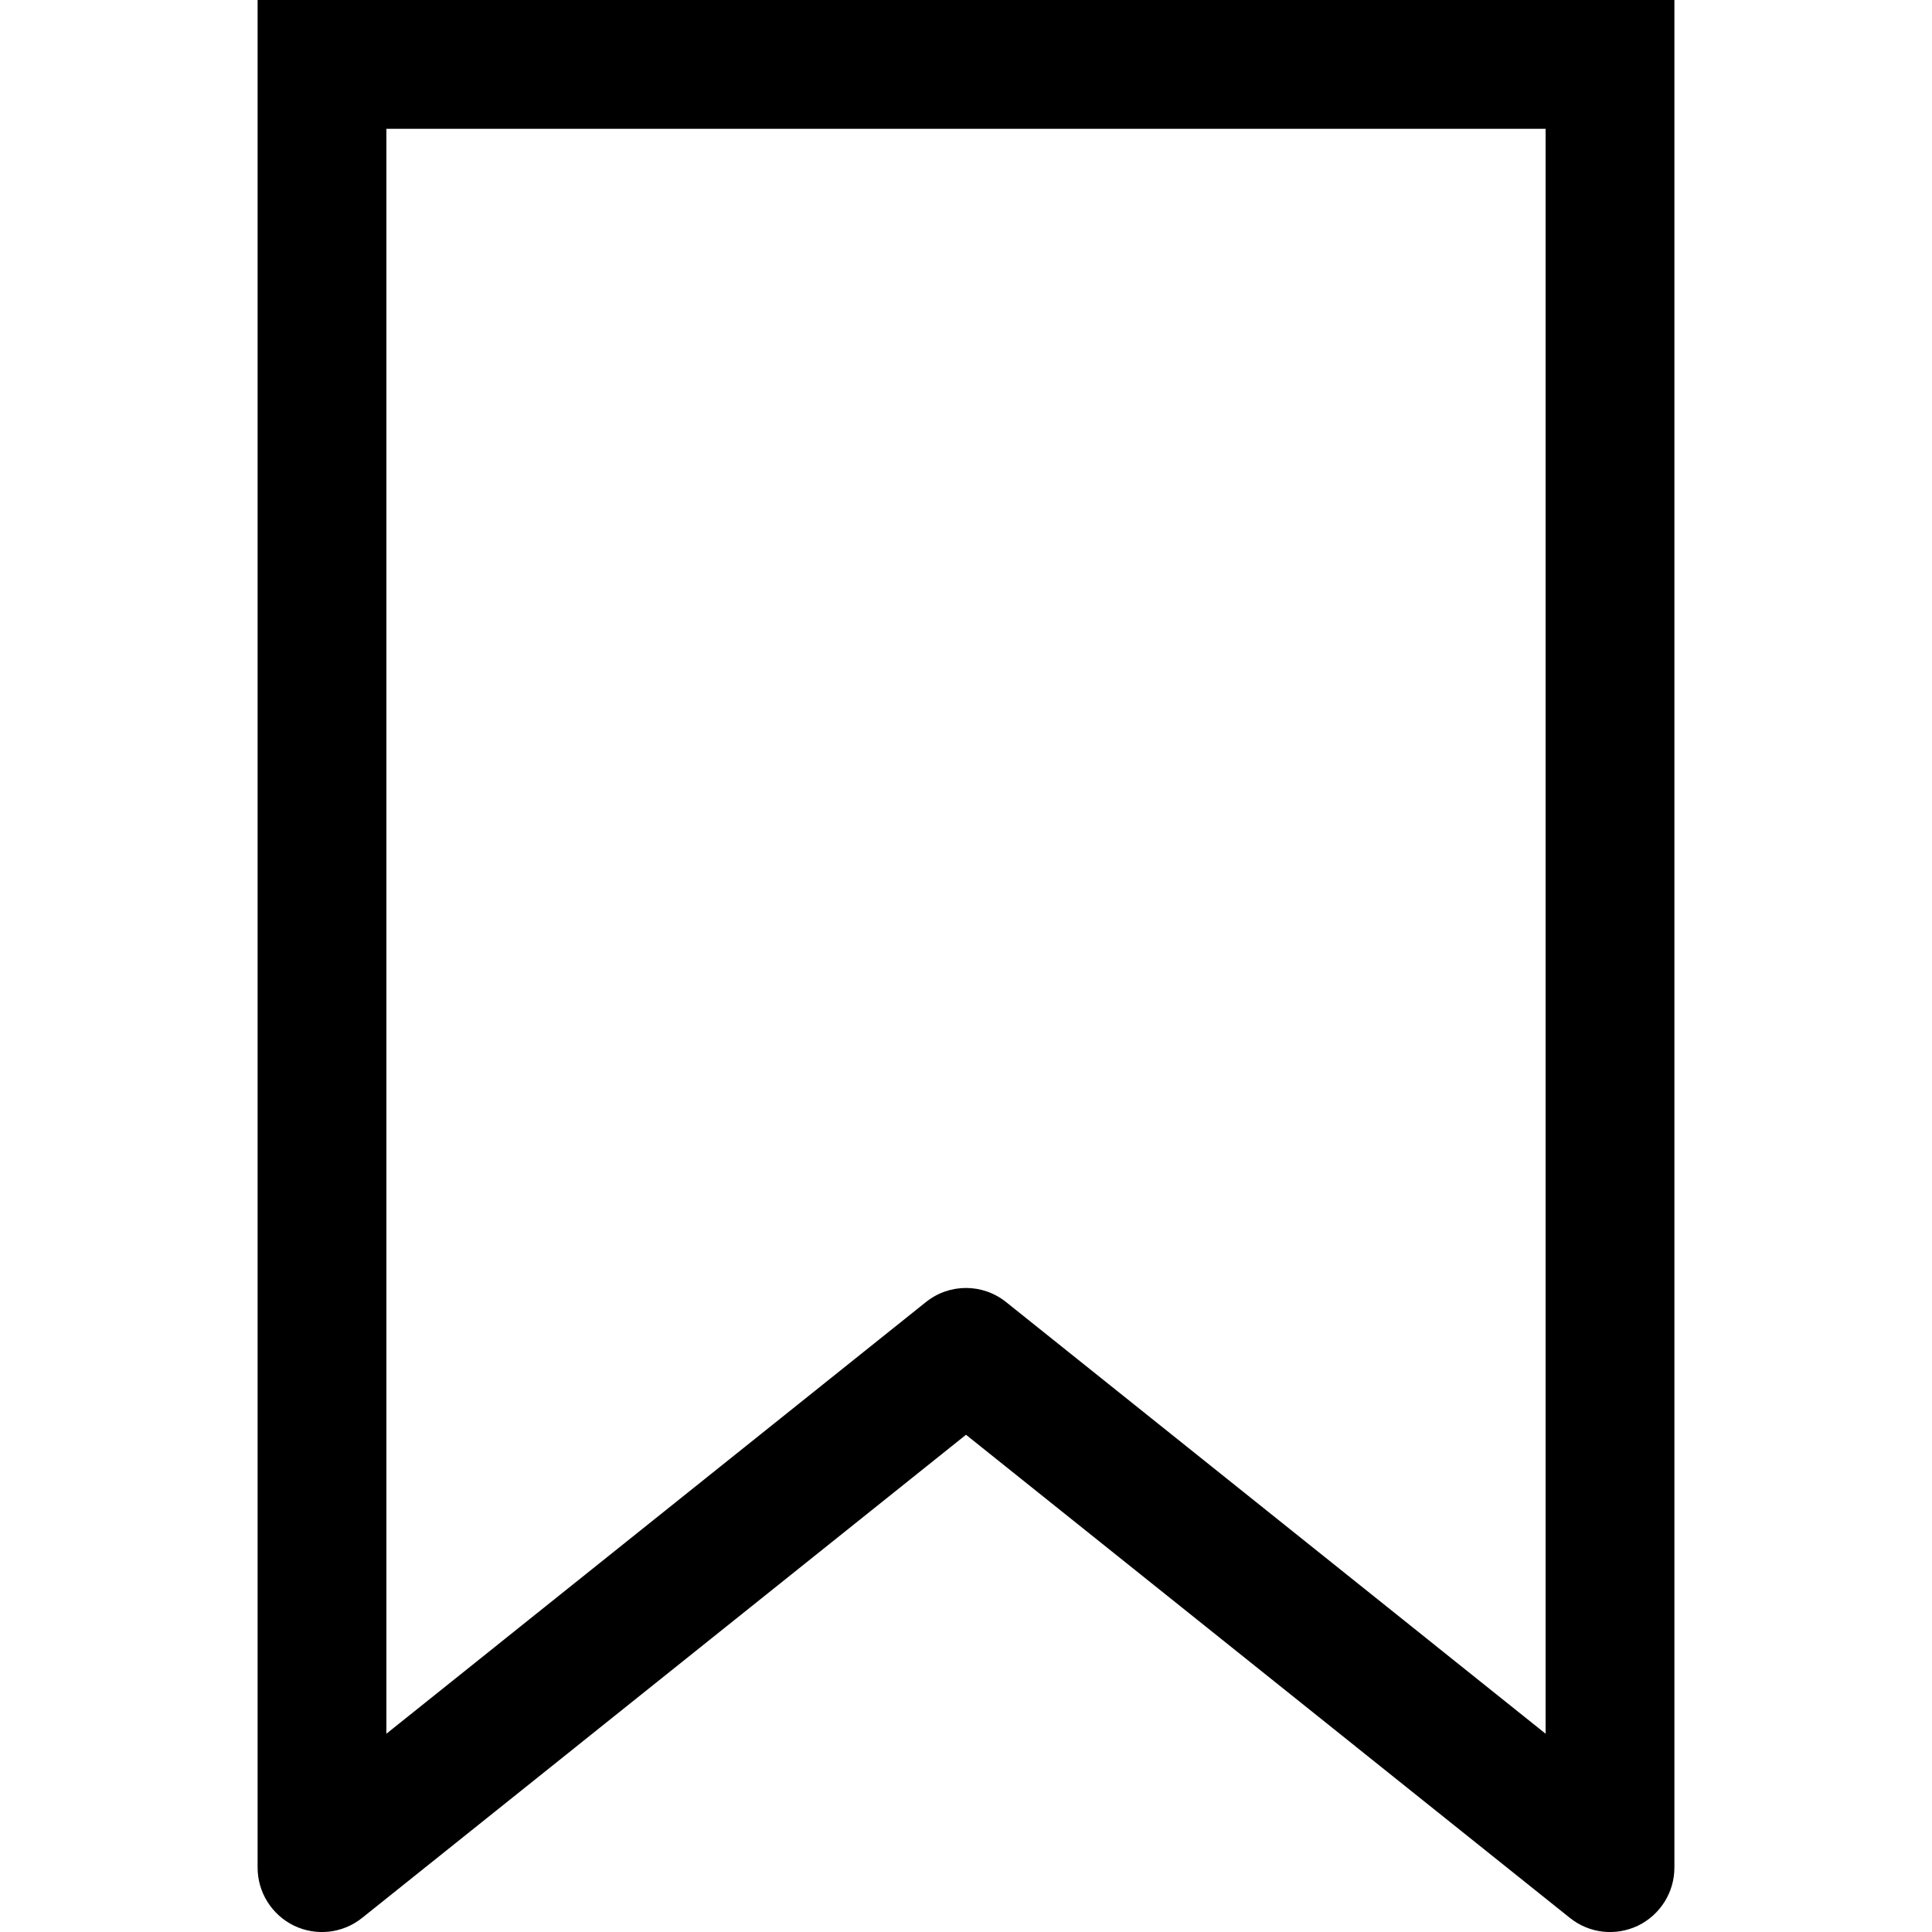 <svg width="15" height="15" viewBox="0 0 15 15" fill="none" xmlns="http://www.w3.org/2000/svg">
<path d="M12.5 14.5L12.188 14.89C12.338 15.011 12.543 15.034 12.717 14.951C12.89 14.867 13 14.692 13 14.5H12.5ZM12.5 0.5H13V1.10865e-05L12.5 1.05798e-05L12.5 0.5ZM2.5 0.5L2.5 0L2 -5.36442e-07V0.5H2.5ZM2.5 14.5H2C2 14.692 2.11 14.867 2.283 14.951C2.457 15.034 2.662 15.011 2.812 14.89L2.5 14.5ZM7.5 10.5L7.812 10.11C7.63 9.963 7.37 9.963 7.188 10.11L7.5 10.5ZM13 14.5V0.5H12V14.5H13ZM2 0.5V14.5H3V0.5H2ZM2.812 14.89L7.812 10.89L7.188 10.11L2.188 14.11L2.812 14.89ZM7.188 10.89L12.188 14.89L12.812 14.11L7.812 10.11L7.188 10.89ZM12.5 1.05798e-05L2.5 0L2.5 1L12.5 1L12.5 1.05798e-05Z" fill="black"/>
</svg>
